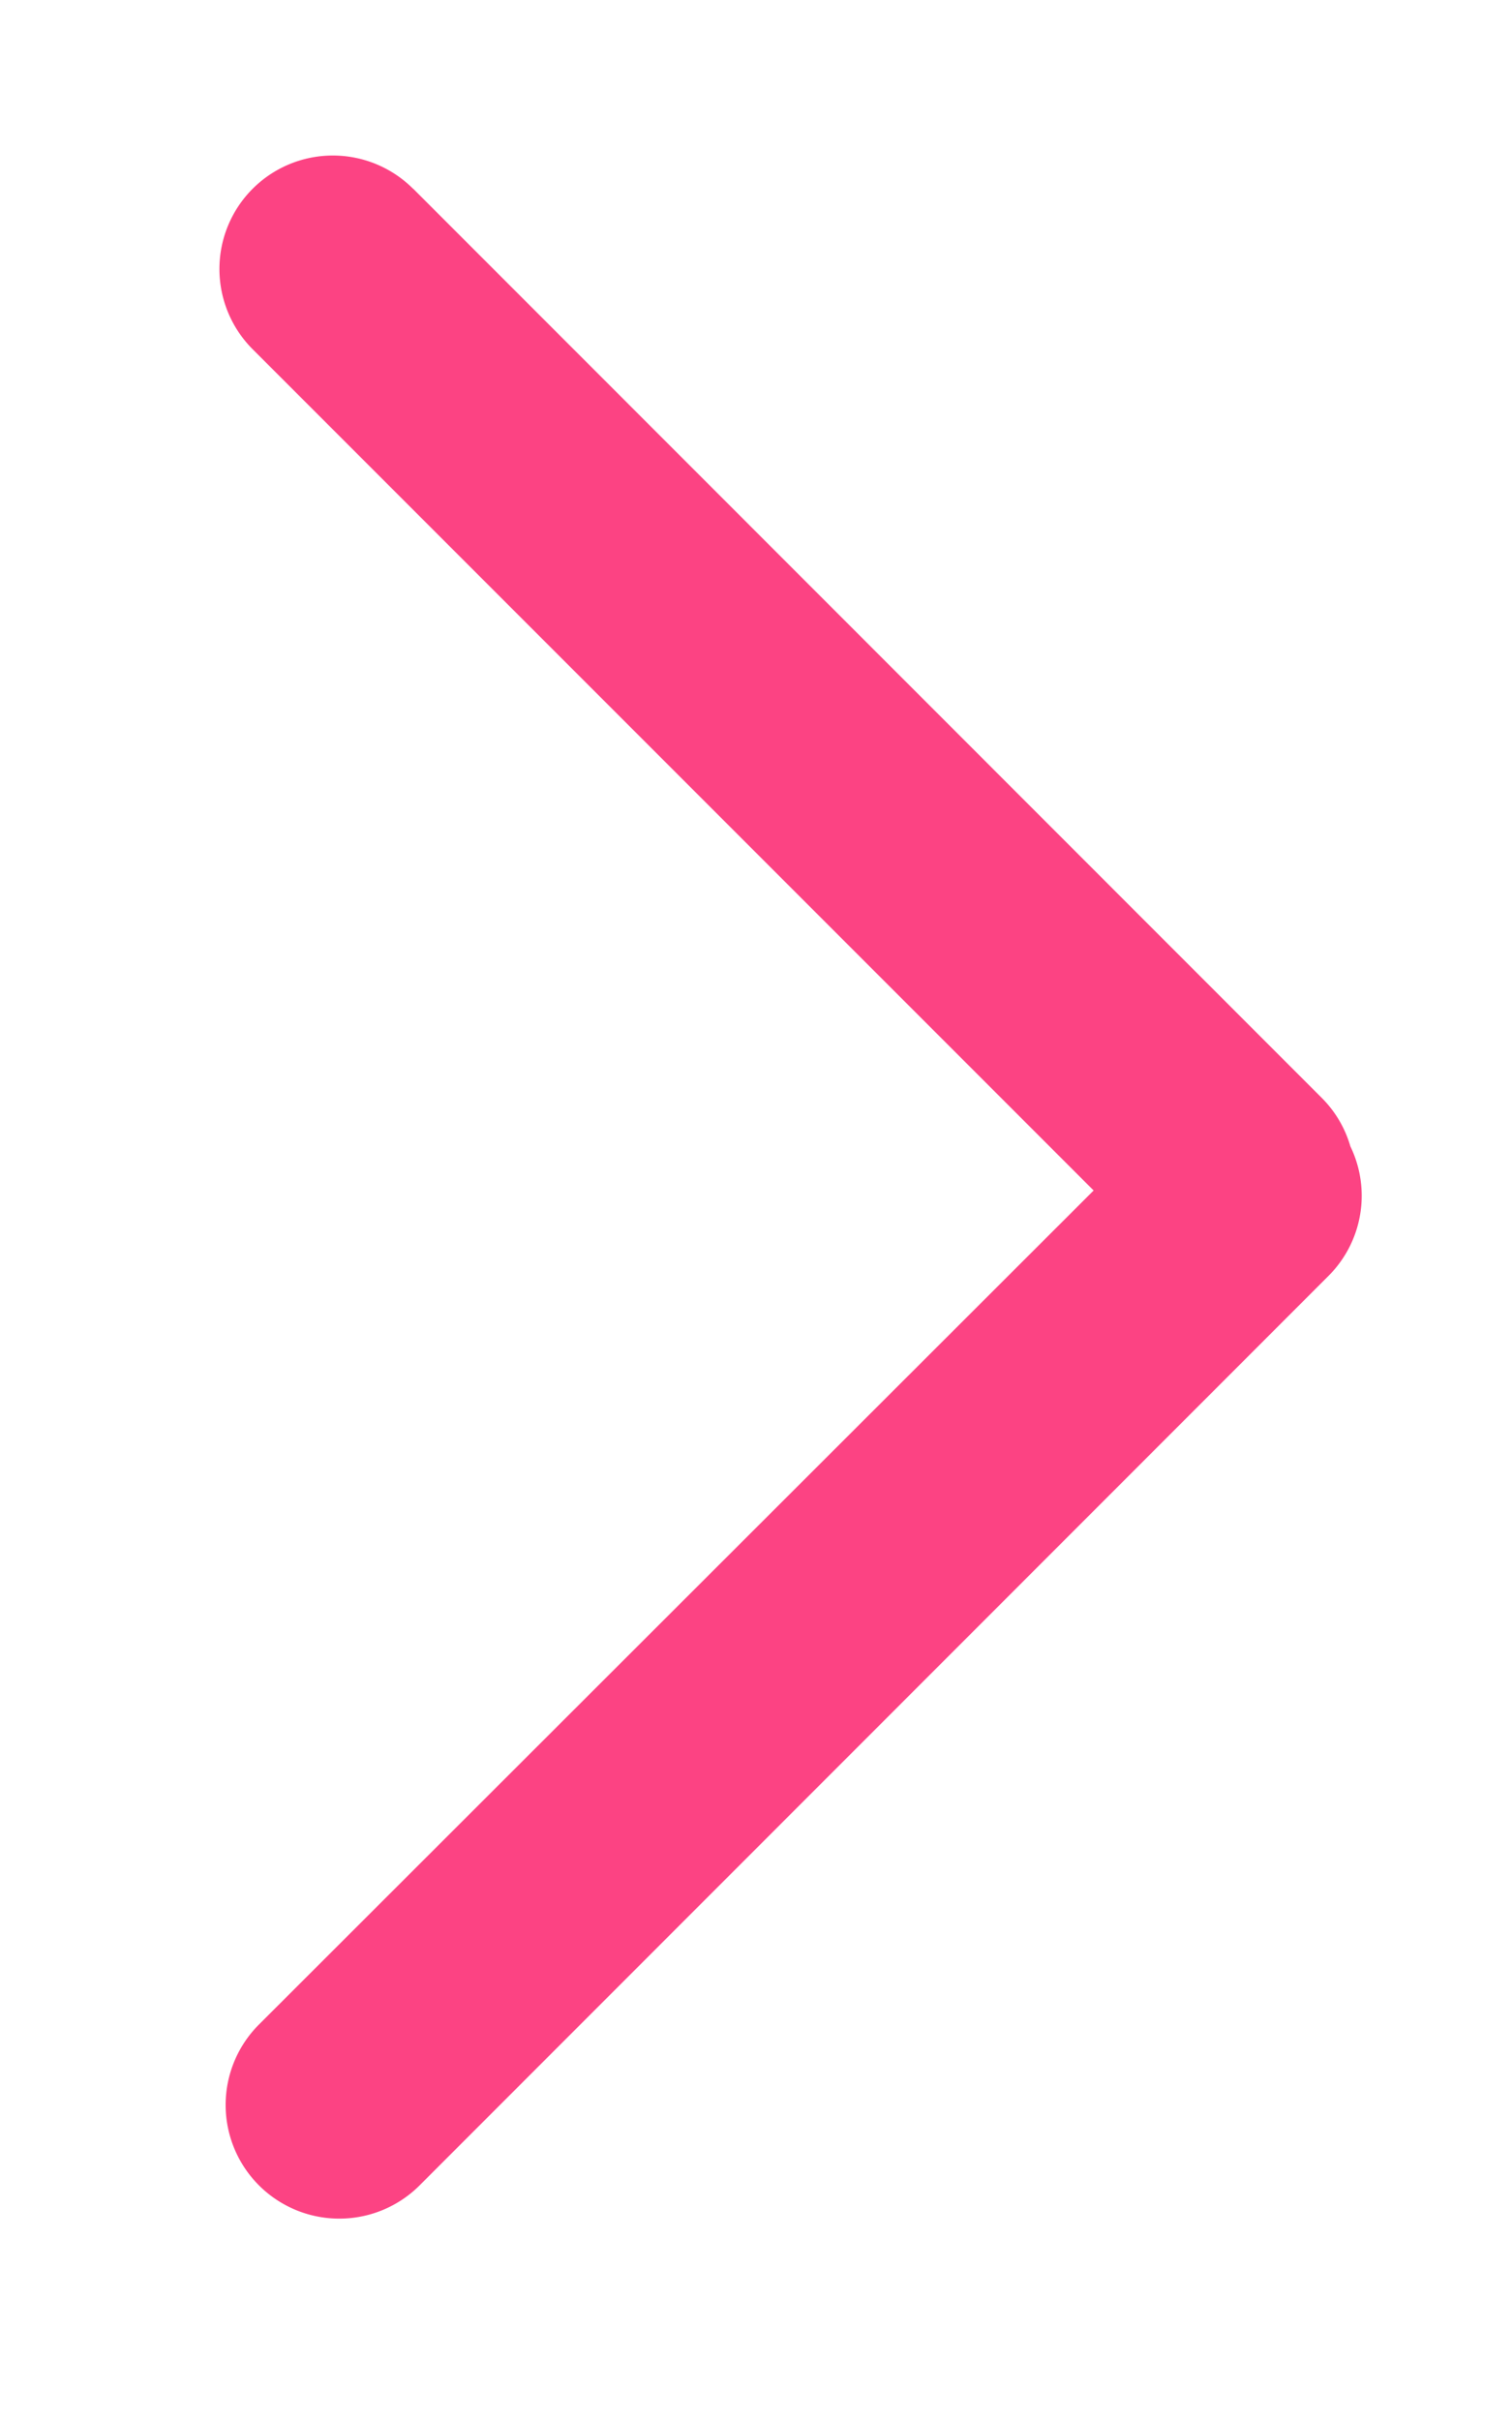 <svg xmlns="http://www.w3.org/2000/svg" width="10" height="16" viewBox="0 0 10 16">
    <defs>
        <style>
            .a {
                fill: #d1b5b5;
                opacity: 0;
            }

            .b {
                fill: #FC4383;
            }
        </style>
    </defs>
    <g transform="translate(-0.025)">
        <rect class="a" width="10" height="16" transform="translate(0.025)" />
        <path class="b"
            d="M6.279,13.388.269,7.376a.746.746,0,0,1-.189-.32A.749.749,0,0,1,.224,6.2L6.234.188A.75.75,0,0,1,7.3,1.248L1.778,6.764,7.34,12.326a.75.75,0,0,1-1.061,1.061Z"
            transform="translate(9.036 14.635) rotate(180)" />
    </g>
</svg>